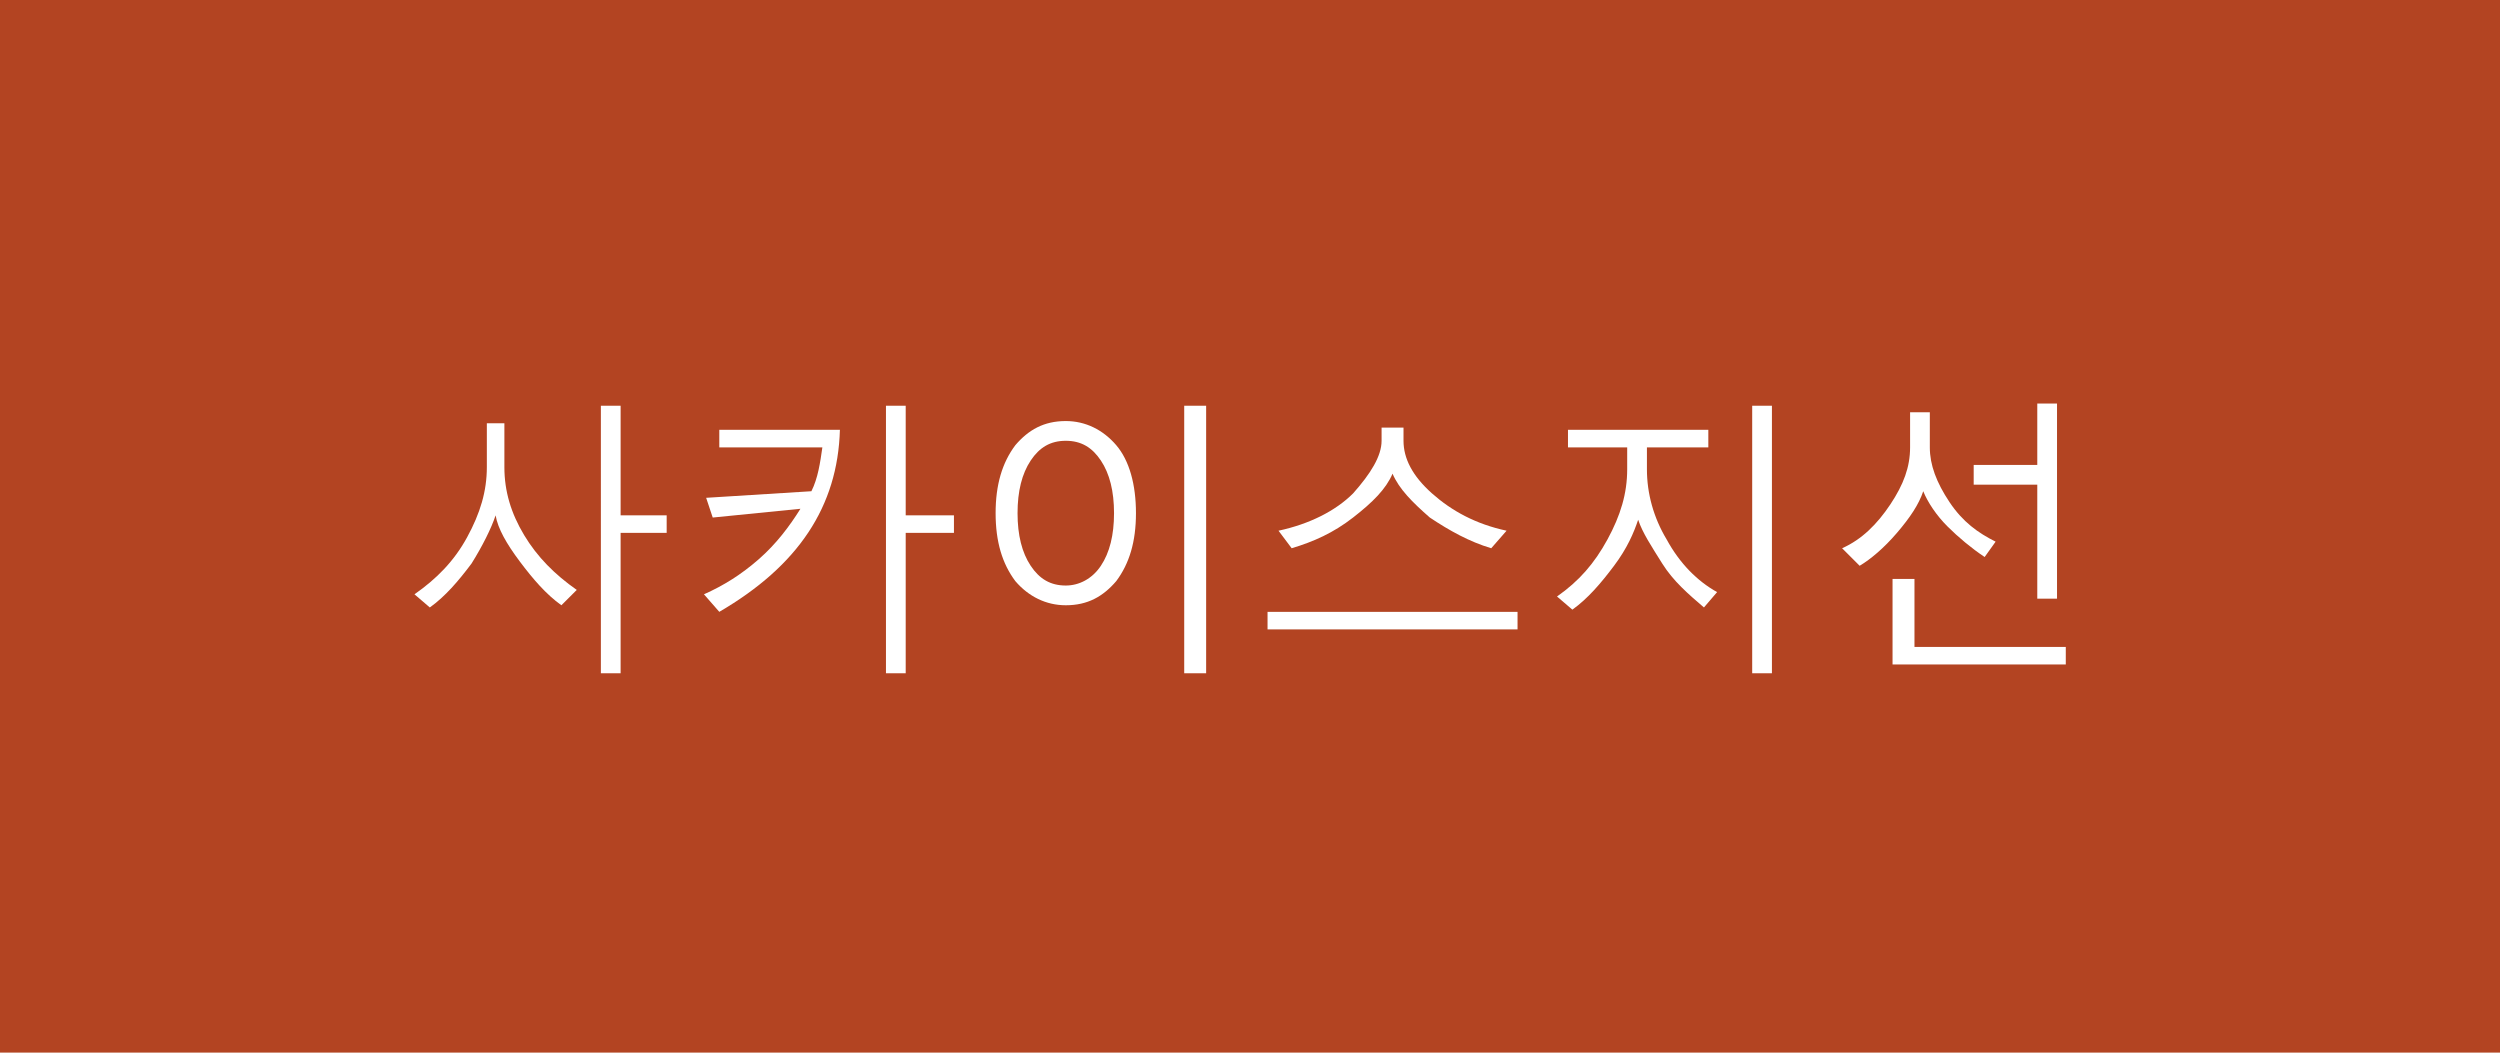 <?xml version="1.0" encoding="utf-8"?>
<!-- Generator: Adobe Illustrator 23.0.1, SVG Export Plug-In . SVG Version: 6.00 Build 0)  -->
<svg version="1.1" id="レイヤー_1" xmlns="http://www.w3.org/2000/svg" xmlns:xlink="http://www.w3.org/1999/xlink" x="0px"
	 y="0px" width="114px" height="48px" viewBox="0 0 114 48" style="enable-background:new 0 0 114 48;" xml:space="preserve">
<style type="text/css">
	.st0{fill:#B34422;}
	.st1{fill:#FFFFFF;}
</style>
<rect y="0" class="st0" width="114" height="48"/>
<g>
	<path class="st1" d="M25.6,27.6c-0.7-0.5-1.3-1.2-1.9-2s-1-1.5-1.1-2.1c-0.2,0.6-0.6,1.4-1.1,2.2c-0.6,0.8-1.2,1.5-1.9,2l-0.7-0.6
		c1-0.7,1.8-1.5,2.4-2.6s0.9-2.1,0.9-3.2v-2H23v2c0,1.1,0.3,2.1,0.9,3.1c0.6,1,1.4,1.8,2.4,2.5L25.6,27.6z M28.3,24.3v6.4h-0.9V18.5
		h0.9v5h2.1v0.8H28.3z"/>
	<path class="st1" d="M38.3,19.6c-0.1,3.5-1.9,6.2-5.5,8.3l-0.7-0.8c0.9-0.4,1.7-0.9,2.5-1.6c0.8-0.7,1.4-1.5,1.9-2.3l-4,0.4
		l-0.3-0.9l4.8-0.3c0.3-0.6,0.4-1.3,0.5-2h-4.7v-0.8H38.3z M41.3,24.3v6.4h-0.9V18.5h0.9v5h2.2v0.8H41.3z"/>
	<path class="st1" d="M48.6,27.6c-0.9,0-1.7-0.4-2.3-1.1c-0.6-0.8-0.9-1.8-0.9-3.1c0-1.3,0.3-2.3,0.9-3.1c0.6-0.7,1.3-1.1,2.3-1.1
		c0.9,0,1.7,0.4,2.3,1.1c0.6,0.7,0.9,1.8,0.9,3.1c0,1.3-0.3,2.3-0.9,3.1C50.3,27.2,49.6,27.6,48.6,27.6z M48.6,20.1
		c-0.7,0-1.2,0.3-1.6,0.9s-0.6,1.4-0.6,2.4c0,1,0.2,1.8,0.6,2.4c0.4,0.6,0.9,0.9,1.6,0.9c0.6,0,1.2-0.3,1.6-0.9
		c0.4-0.6,0.6-1.4,0.6-2.4c0-1-0.2-1.8-0.6-2.4C49.8,20.4,49.3,20.1,48.6,20.1z M54,30.7V18.5h1v12.2H54z"/>
	<path class="st1" d="M69.2,28.7H57.8v-0.8h11.4V28.7z M63.5,21.6c-0.3,0.7-0.9,1.3-1.8,2c-0.9,0.7-1.8,1.1-2.8,1.4l-0.6-0.8
		c1.4-0.3,2.6-0.9,3.4-1.7c0.8-0.9,1.3-1.7,1.3-2.4v-0.6h1v0.6c0,0.8,0.4,1.6,1.3,2.4s2,1.4,3.4,1.7L68,25c-1-0.3-1.9-0.8-2.8-1.4
		C64.4,22.9,63.8,22.3,63.5,21.6z"/>
	<path class="st1" d="M77.7,27.7c-0.7-0.6-1.4-1.2-1.9-2s-0.9-1.4-1.1-2c-0.2,0.6-0.5,1.3-1.1,2.1c-0.6,0.8-1.2,1.5-1.9,2L71,27.2
		c1-0.7,1.7-1.5,2.3-2.6s0.9-2.1,0.9-3.2v-1h-2.7v-0.8h6.4v0.8h-2.8v1c0,1.1,0.3,2.2,0.9,3.2c0.6,1.1,1.4,1.9,2.3,2.4L77.7,27.7z
		 M79.9,30.7V18.5h0.9v12.2H79.9z"/>
	<path class="st1" d="M90.5,25.4c-0.6-0.4-1.2-0.9-1.7-1.4s-0.9-1.1-1.1-1.6c-0.2,0.6-0.6,1.2-1.2,1.9s-1.2,1.2-1.7,1.5L84,25
		c0.9-0.4,1.6-1.1,2.2-2s0.9-1.7,0.9-2.6v-1.6H88v1.6c0,0.8,0.3,1.6,0.9,2.5s1.3,1.4,2.1,1.8L90.5,25.4z M86.3,30.3v-3.9h1v3.1h6.9
		v0.8H86.3z M92.9,27.4v-5.3H90v-0.9h2.9v-2.8h0.9v8.9H92.9z"/>
</g>
</svg>
